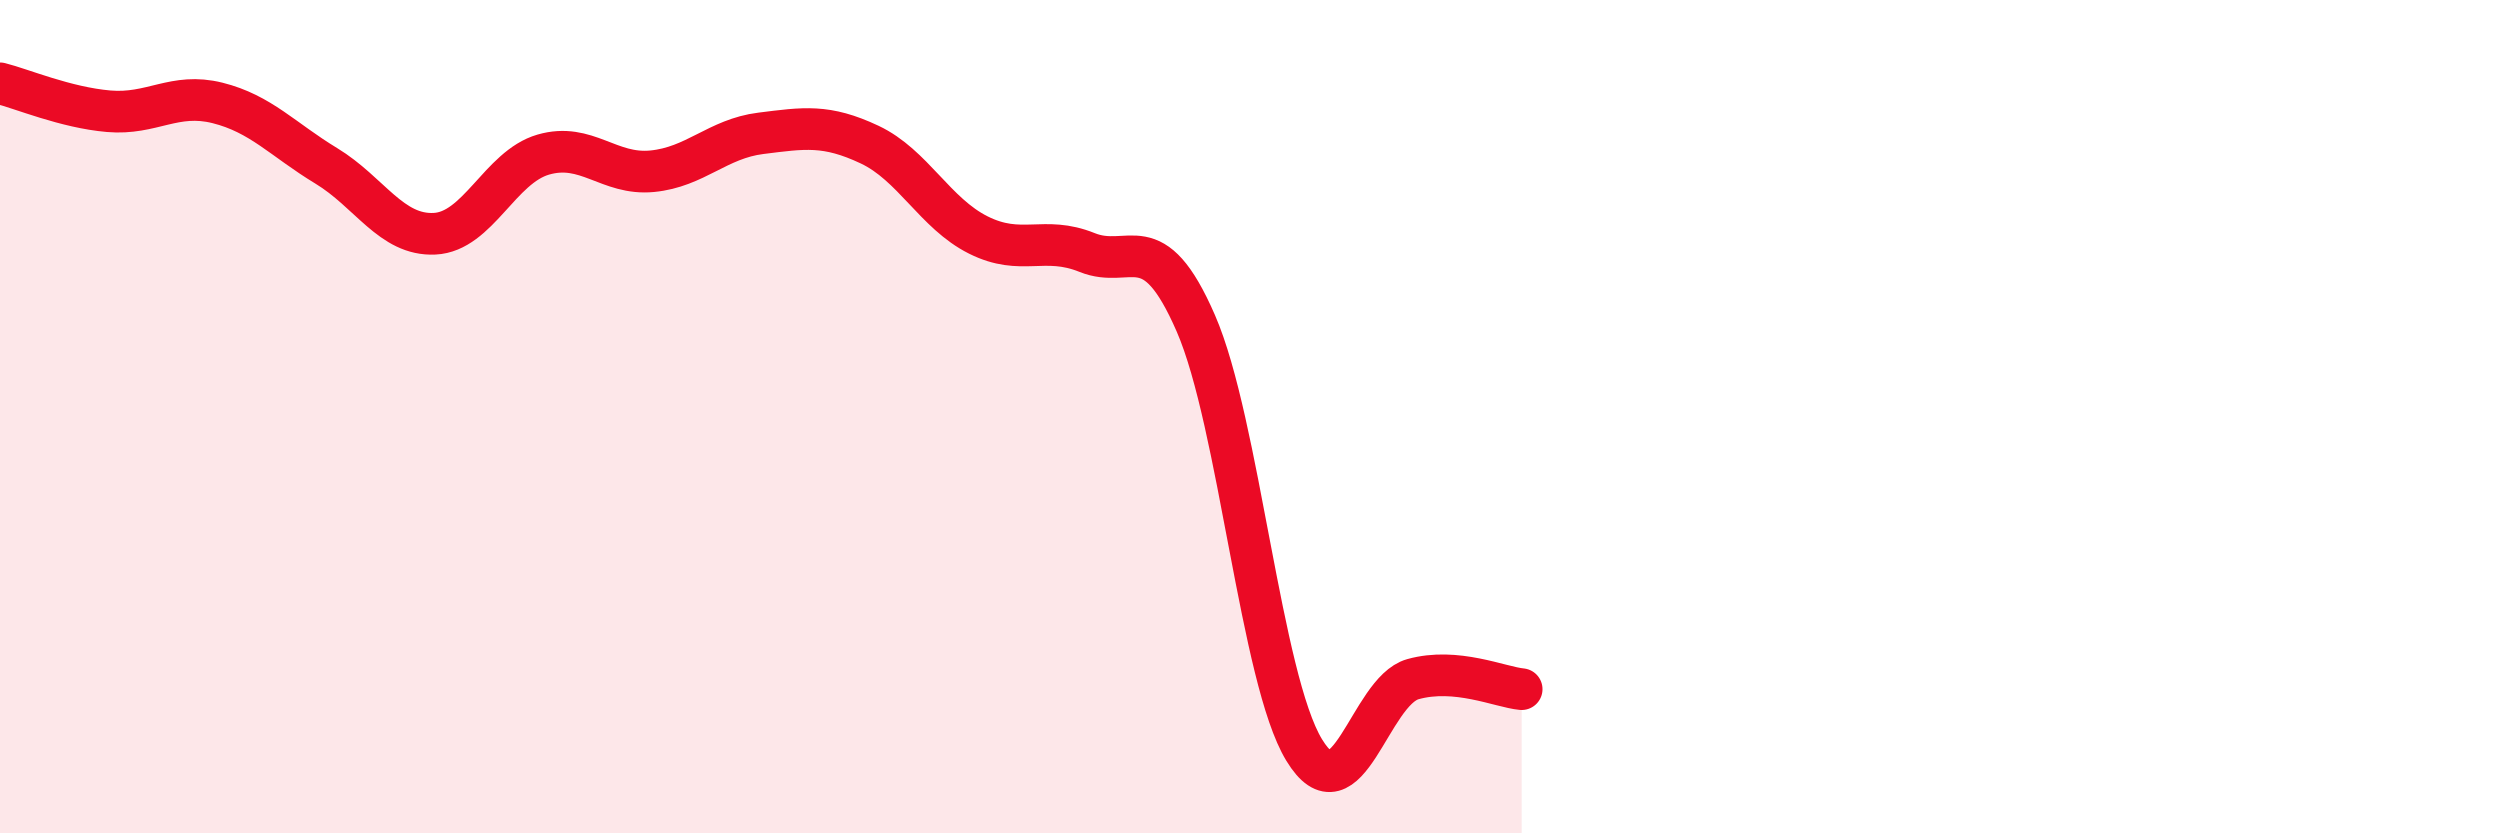 
    <svg width="60" height="20" viewBox="0 0 60 20" xmlns="http://www.w3.org/2000/svg">
      <path
        d="M 0,2 C 0.52,2.13 1.57,2.58 2.61,2.67 C 3.65,2.76 4.18,2.21 5.22,2.47 C 6.26,2.73 6.79,3.35 7.83,3.98 C 8.87,4.61 9.39,5.66 10.43,5.61 C 11.47,5.56 12,4.01 13.04,3.71 C 14.08,3.41 14.61,4.21 15.65,4.11 C 16.69,4.01 17.22,3.33 18.26,3.2 C 19.3,3.07 19.83,2.98 20.87,3.47 C 21.91,3.96 22.44,5.12 23.48,5.64 C 24.52,6.16 25.05,5.64 26.09,6.06 C 27.13,6.48 27.66,5.37 28.7,7.76 C 29.74,10.15 30.26,16.29 31.3,18 C 32.34,19.71 32.87,16.59 33.91,16.3 C 34.95,16.01 36,16.49 36.52,16.54L36.52 20L0 20Z"
        fill="#EB0A25"
        opacity="0.1"
        stroke-linecap="round"
        stroke-linejoin="round"
      />
      <path
        d="M 0,2 C 0.52,2.13 1.57,2.58 2.61,2.67 C 3.65,2.76 4.18,2.21 5.22,2.47 C 6.26,2.73 6.79,3.35 7.83,3.98 C 8.87,4.61 9.39,5.66 10.43,5.61 C 11.47,5.56 12,4.01 13.04,3.71 C 14.08,3.41 14.61,4.21 15.65,4.11 C 16.69,4.01 17.22,3.33 18.26,3.2 C 19.3,3.07 19.83,2.98 20.87,3.47 C 21.91,3.96 22.44,5.12 23.48,5.64 C 24.52,6.16 25.05,5.64 26.09,6.06 C 27.13,6.48 27.66,5.37 28.7,7.76 C 29.74,10.15 30.26,16.29 31.3,18 C 32.34,19.71 32.87,16.59 33.91,16.3 C 34.95,16.01 36,16.49 36.52,16.54"
        stroke="#EB0A25"
        stroke-width="1"
        fill="none"
        stroke-linecap="round"
        stroke-linejoin="round"
      />
    </svg>
  